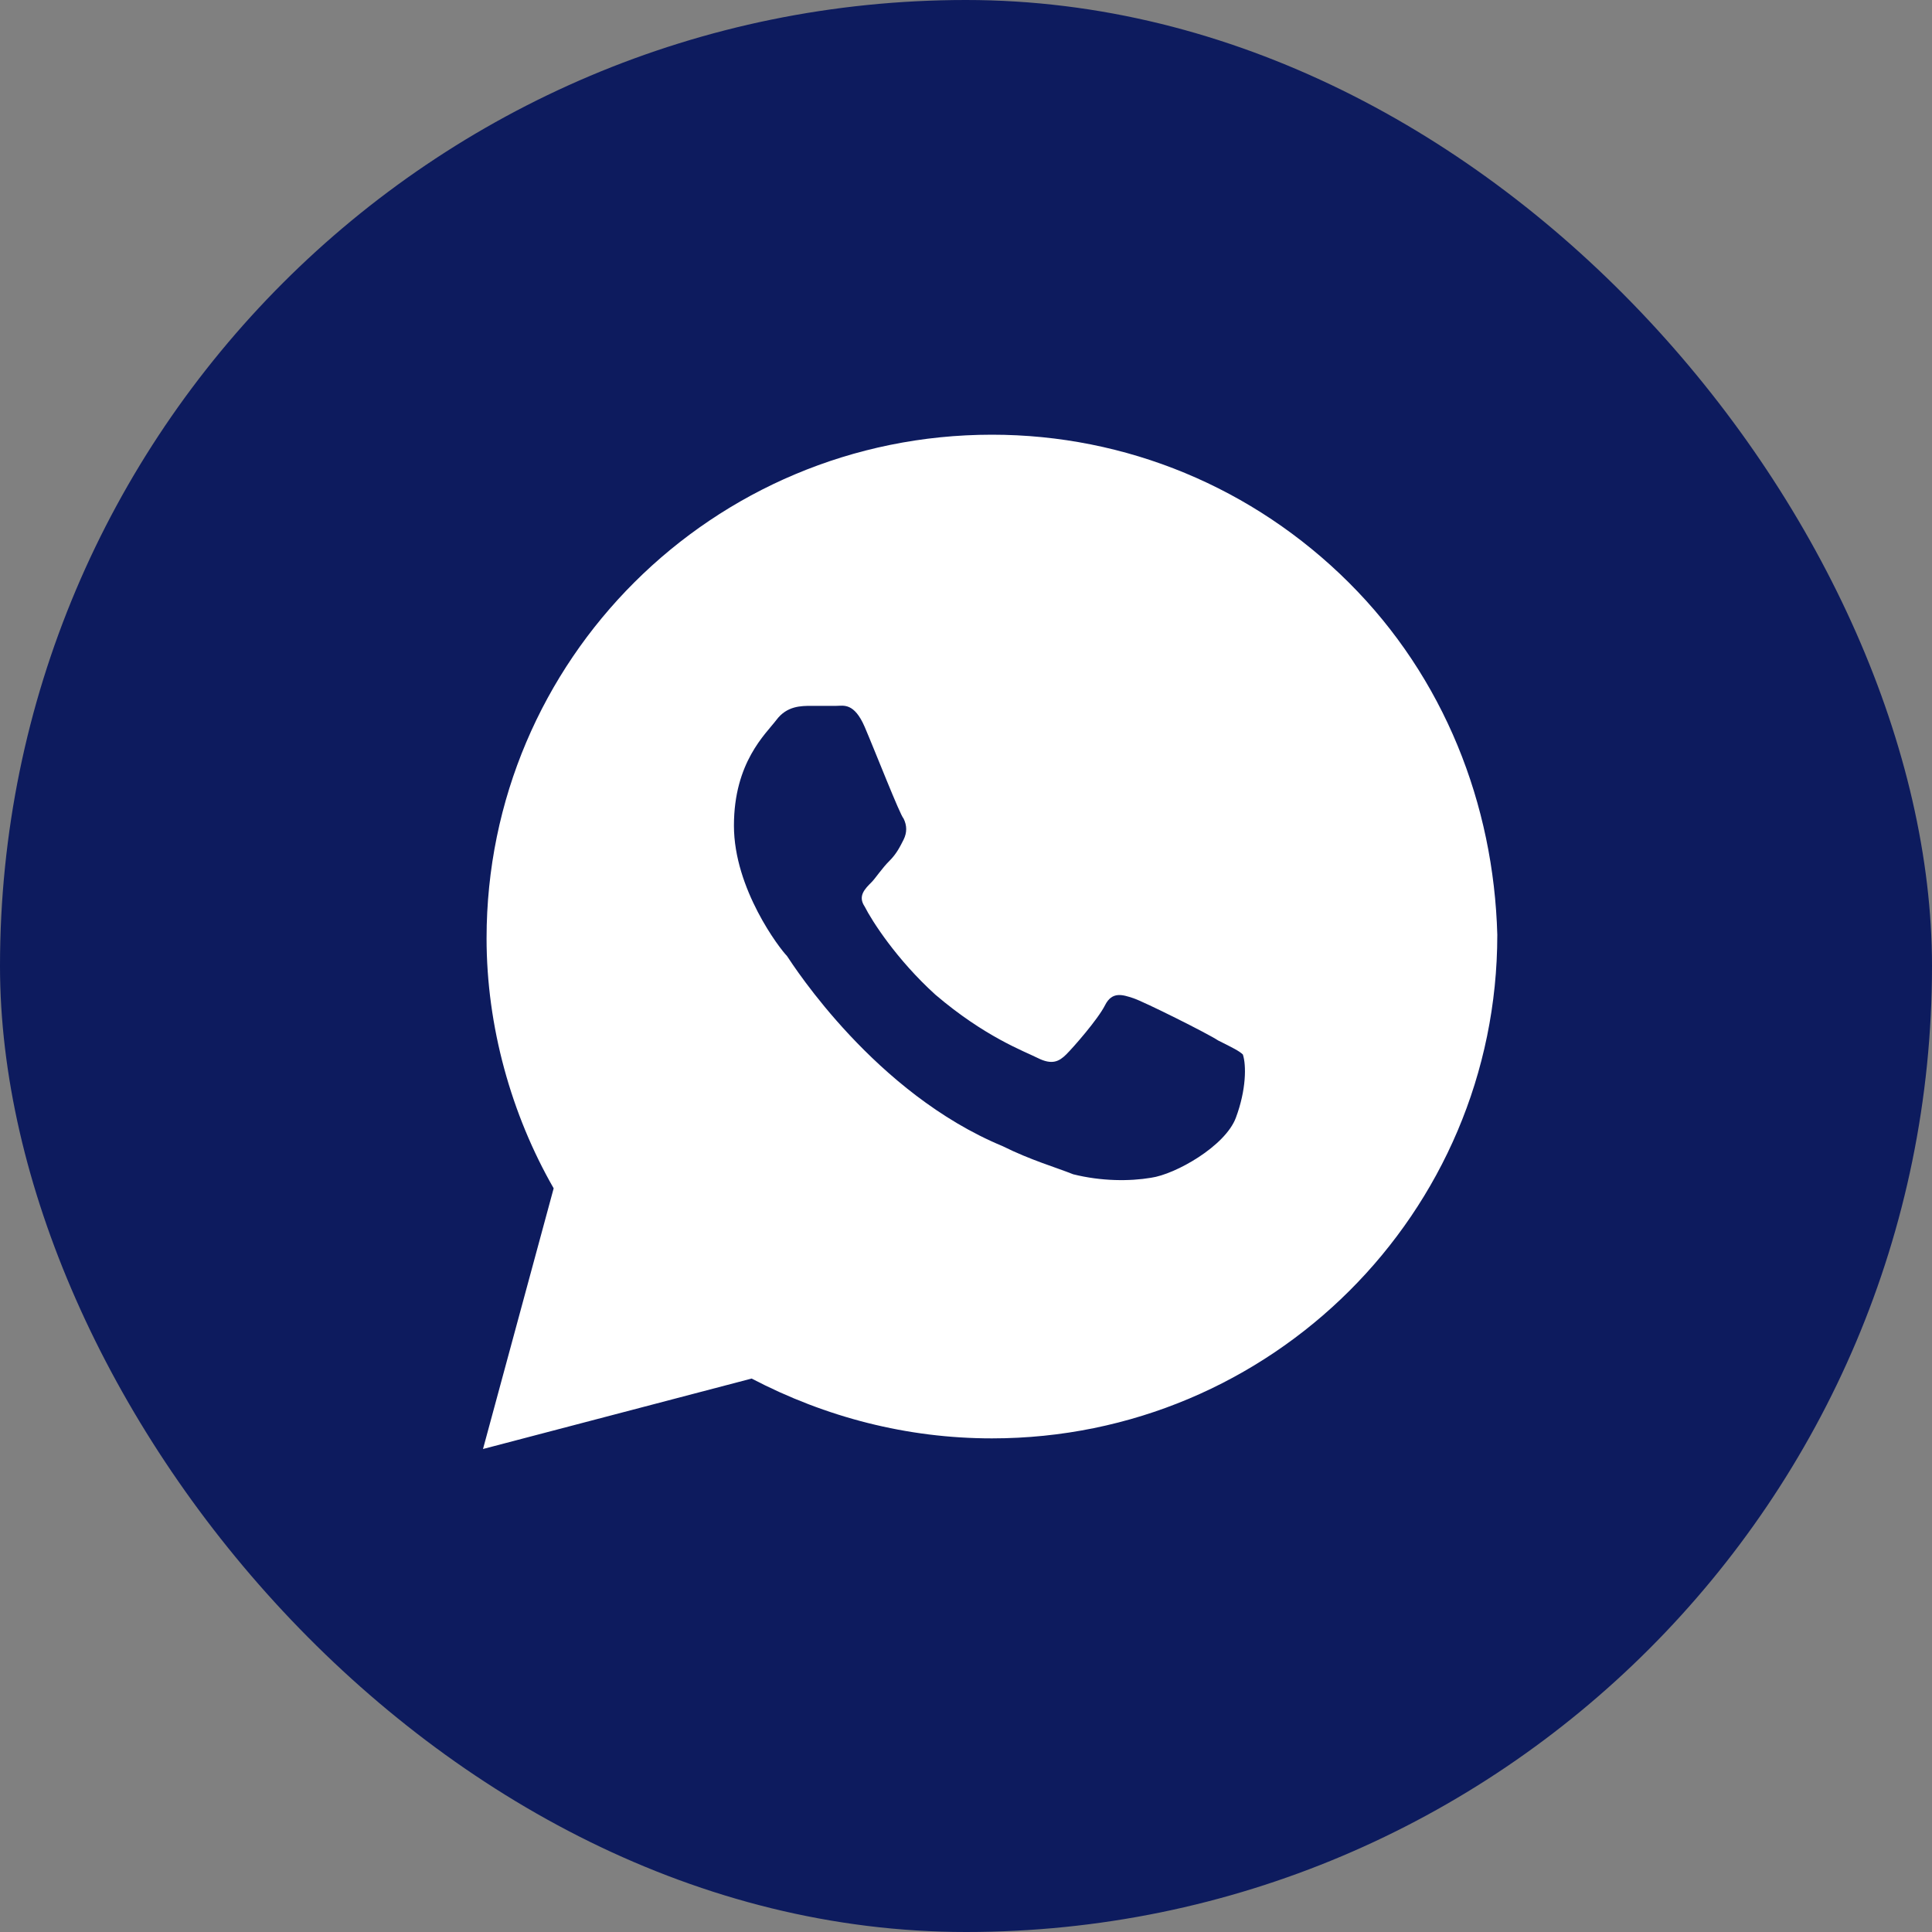 <?xml version="1.0" encoding="UTF-8"?> <svg xmlns="http://www.w3.org/2000/svg" width="26" height="26" viewBox="0 0 26 26" fill="none"><rect x="0" y="0" width="26" height="26" fill="#808080" stroke="none"/><rect width="26" height="26" rx="13" fill="#0D1B5E"></rect><path d="M18.152 7.84C16.868 6.561 15.156 5.85 13.349 5.85C9.591 5.85 6.548 8.883 6.548 12.627C6.548 13.812 6.88 14.997 7.451 15.992L6.5 19.5L10.115 18.552C11.113 19.073 12.207 19.357 13.349 19.357C17.106 19.357 20.15 16.324 20.15 12.58C20.102 10.826 19.437 9.12 18.152 7.84ZM16.631 15.044C16.488 15.424 15.822 15.803 15.489 15.85C15.204 15.898 14.823 15.898 14.443 15.803C14.205 15.708 13.872 15.613 13.492 15.424C11.779 14.713 10.685 13.006 10.59 12.864C10.495 12.769 9.877 11.964 9.877 11.111C9.877 10.257 10.305 9.878 10.448 9.689C10.59 9.499 10.78 9.499 10.923 9.499C11.018 9.499 11.161 9.499 11.256 9.499C11.351 9.499 11.494 9.452 11.637 9.783C11.779 10.115 12.112 10.968 12.16 11.016C12.207 11.111 12.207 11.205 12.16 11.3C12.112 11.395 12.065 11.49 11.97 11.585C11.874 11.679 11.779 11.822 11.732 11.869C11.637 11.964 11.541 12.059 11.637 12.201C11.732 12.39 12.065 12.912 12.588 13.386C13.254 13.954 13.777 14.144 13.967 14.239C14.157 14.334 14.252 14.286 14.348 14.191C14.443 14.097 14.776 13.717 14.871 13.528C14.966 13.338 15.108 13.386 15.251 13.433C15.394 13.48 16.25 13.907 16.393 14.002C16.583 14.097 16.678 14.144 16.726 14.191C16.773 14.334 16.773 14.665 16.631 15.044Z" fill="white"></path></svg> 